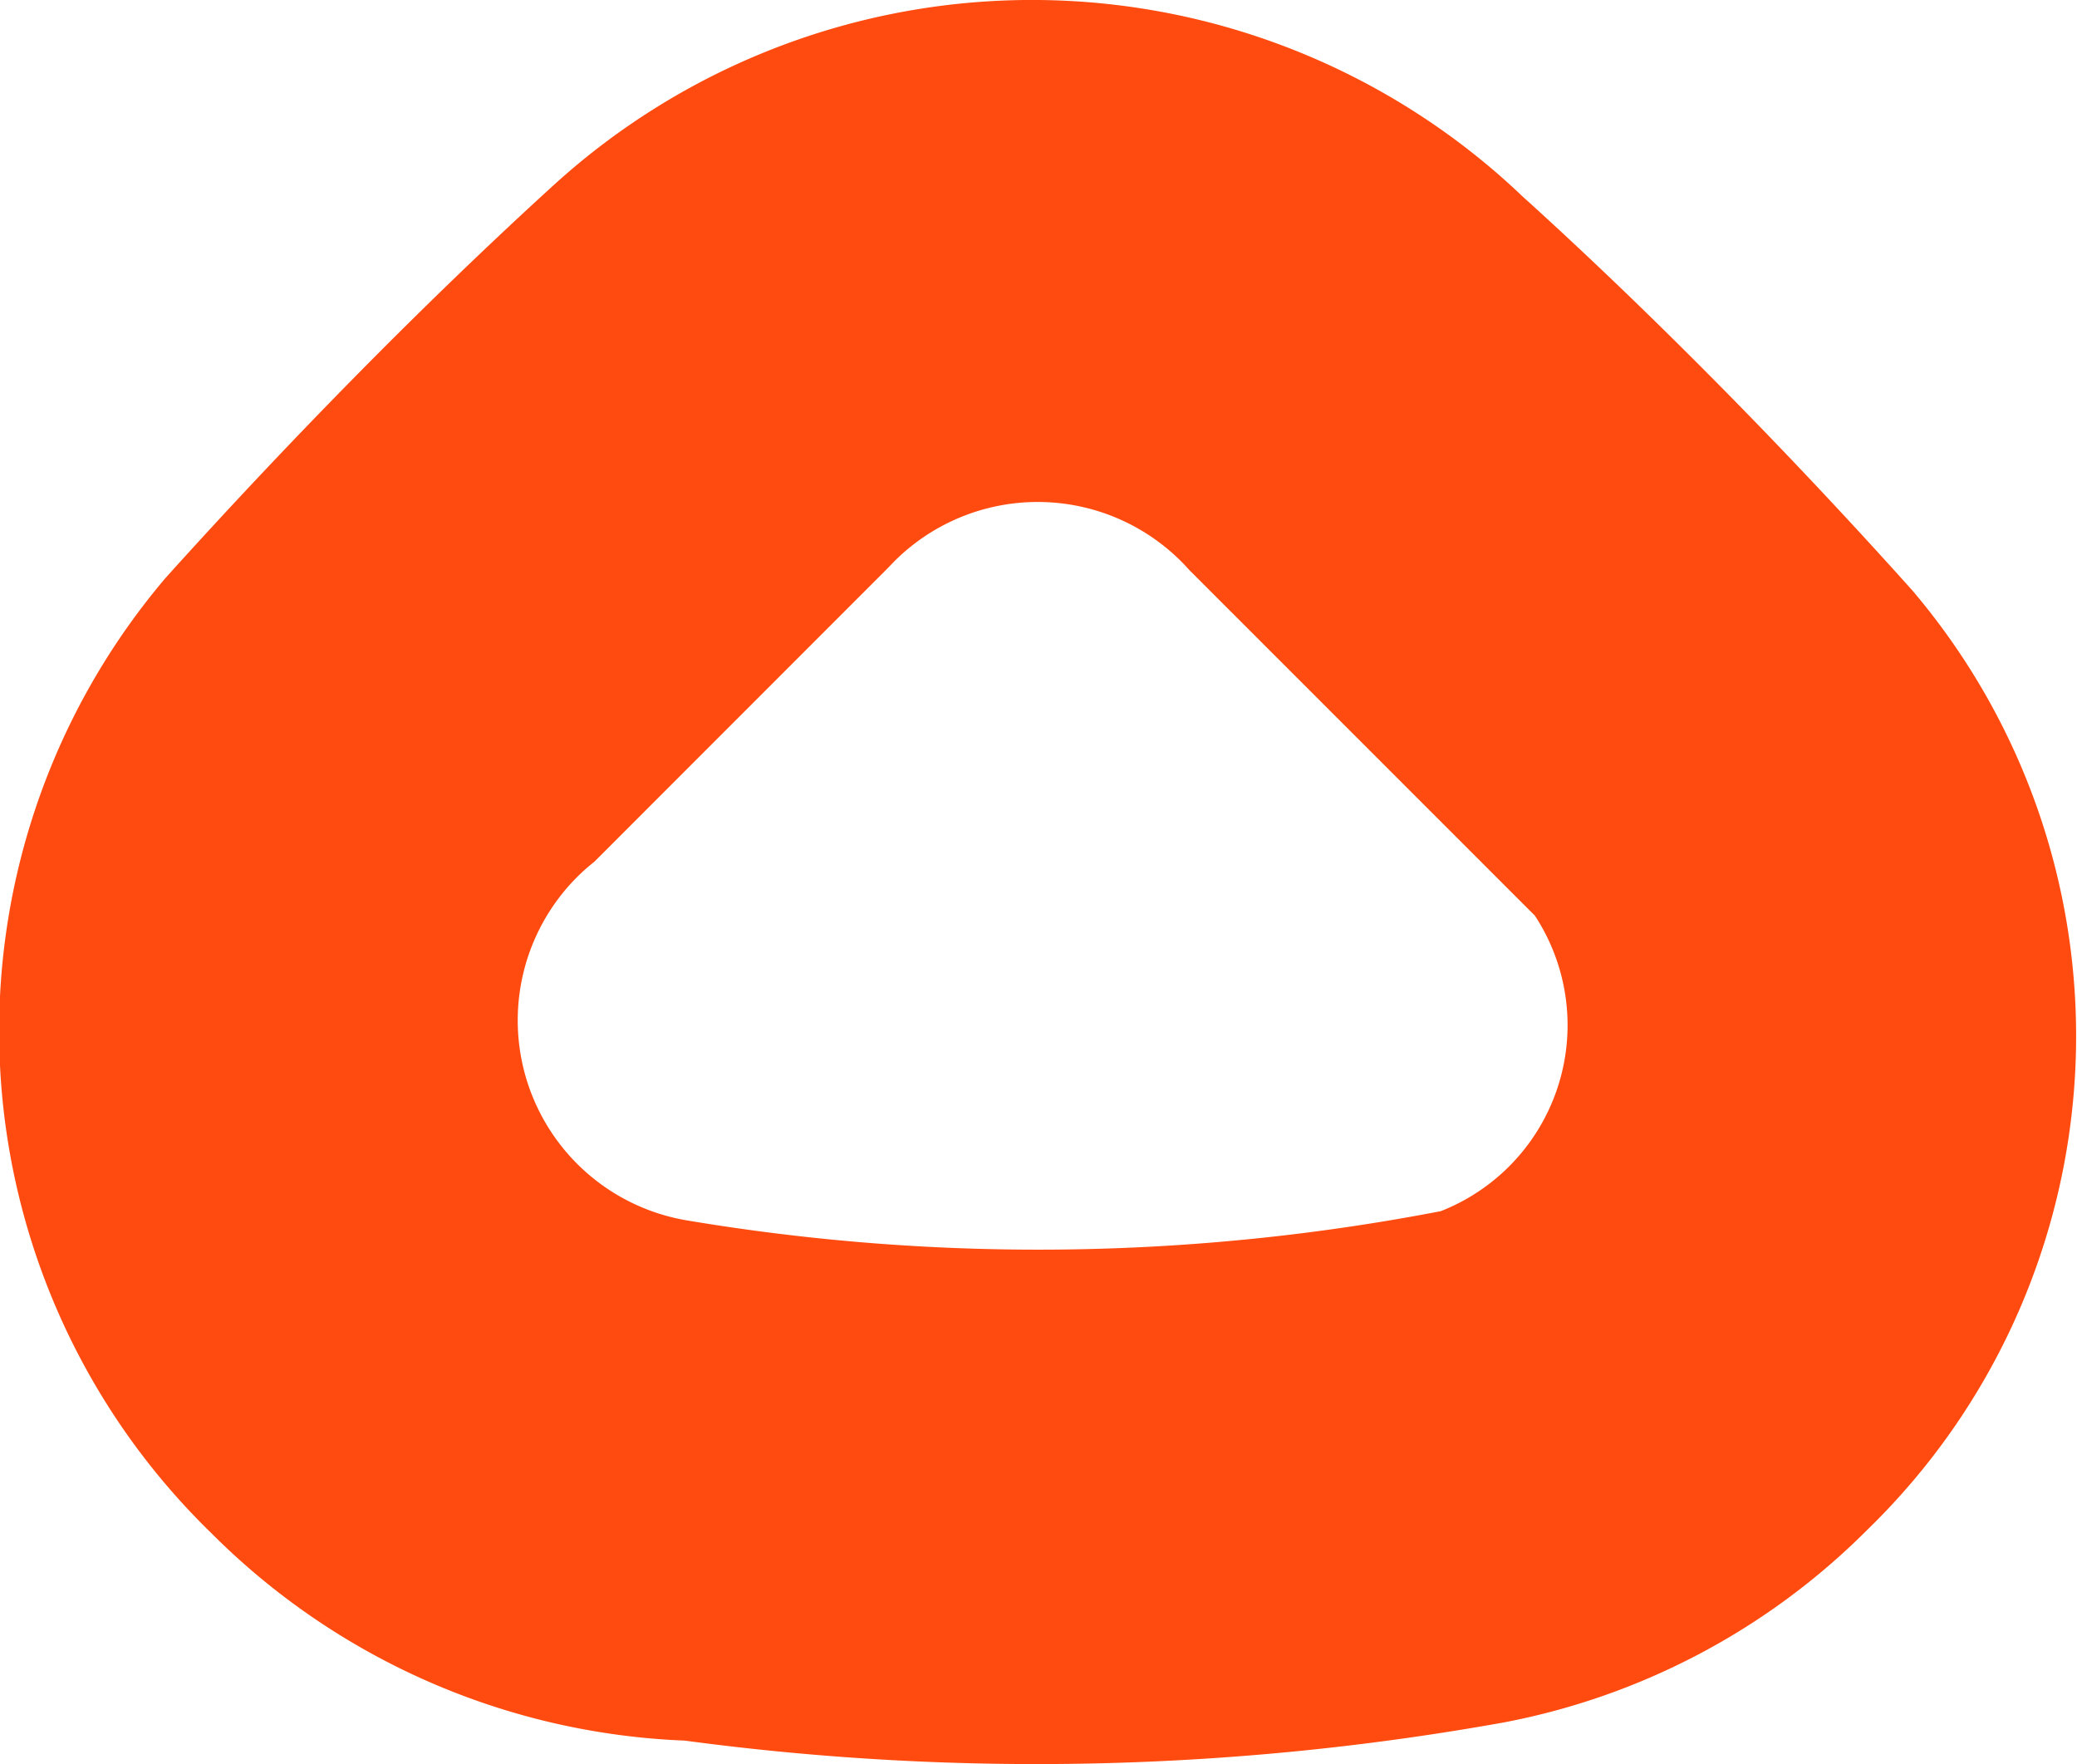 <svg xmlns="http://www.w3.org/2000/svg" width="16" height="13.587" viewBox="0 0 16 13.587">
  <path id="Path_5" data-name="Path 5" d="M2555.76,4482.618a20.381,20.381,0,0,0,6.31-.14h0a5.374,5.374,0,0,0,2.8-1.484,5.3,5.3,0,0,0,.345-7.237c-.933-1.041-1.964-2.091-2.948-2.985l-.049-.044a5.474,5.474,0,0,0-7.458-.1c-1,.91-2.047,1.977-3,3.035a5.392,5.392,0,0,0,.351,7.355A5.456,5.456,0,0,0,2555.76,4482.618Zm5.824-4.078a1.539,1.539,0,0,0,.725-2.276l-2.662-2.662v0c-.02-.023-.042-.046-.063-.067a1.563,1.563,0,0,0-2.21,0l-.052.054h0l-2.26,2.261a1.418,1.418,0,0,0-.131.116,1.562,1.562,0,0,0,.851,2.646A16.362,16.362,0,0,0,2561.584,4478.54Z" transform="translate(-2550.485 -4469.211)" fill="#ff4b0f" fill-rule="evenodd"/>
</svg>
